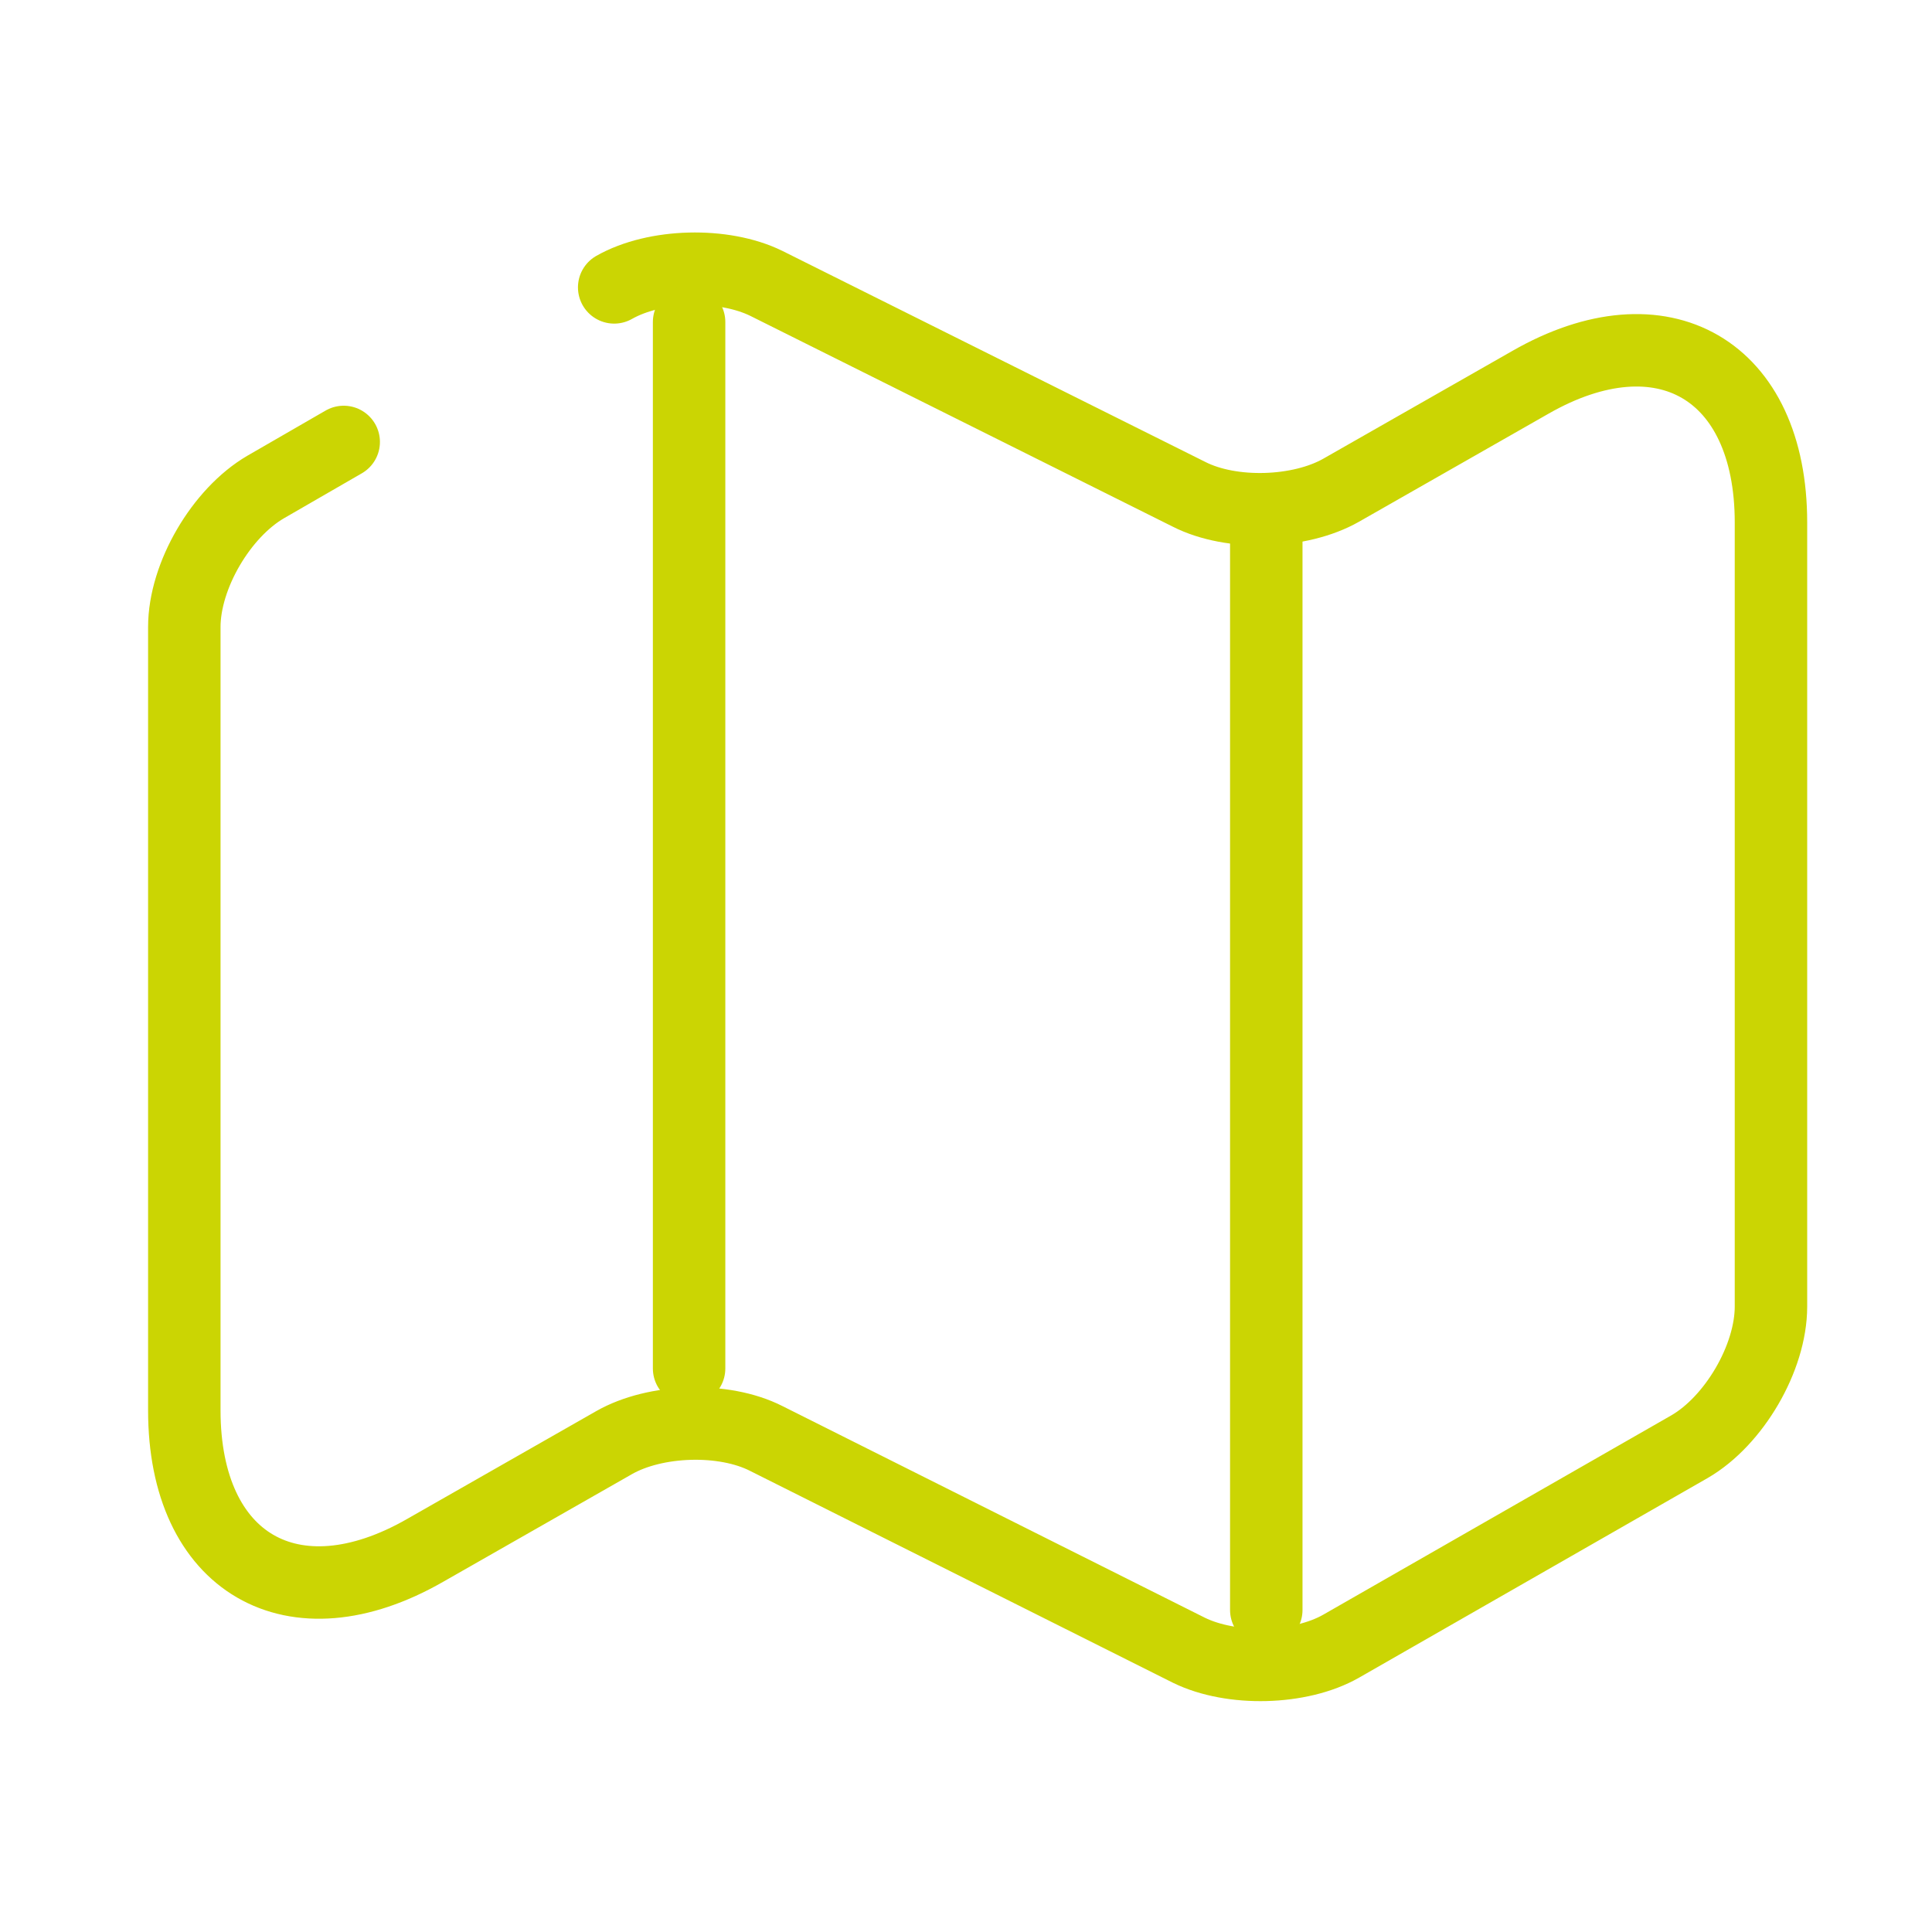 <svg width="40" height="40" viewBox="0 0 40 40" fill="none" xmlns="http://www.w3.org/2000/svg">
<path d="M7.116 9.15L5.5 10.083C4.583 10.617 3.816 11.917 3.816 12.983V29.2C3.816 32.367 6.066 33.667 8.8 32.1L12.716 29.867C13.566 29.383 14.983 29.333 15.866 29.783L24.616 34.167C25.5 34.6 26.916 34.567 27.766 34.083L34.983 29.95C35.9 29.417 36.666 28.117 36.666 27.05V10.817C36.666 7.65 34.416 6.35 31.683 7.917L27.766 10.15C26.916 10.633 25.5 10.683 24.616 10.233L15.866 5.867C14.983 5.433 13.566 5.467 12.716 5.95" stroke="#CBD503" stroke-width="1.5" stroke-linecap="round" stroke-linejoin="round"/>
<path d="M14.267 6.667V28.333" stroke="#CBD503" stroke-width="1.5" stroke-linecap="round" stroke-linejoin="round"/>
<path d="M26.217 11.033V33.333" stroke="#CBD503" stroke-width="1.5" stroke-linecap="round" stroke-linejoin="round"/>
</svg>
